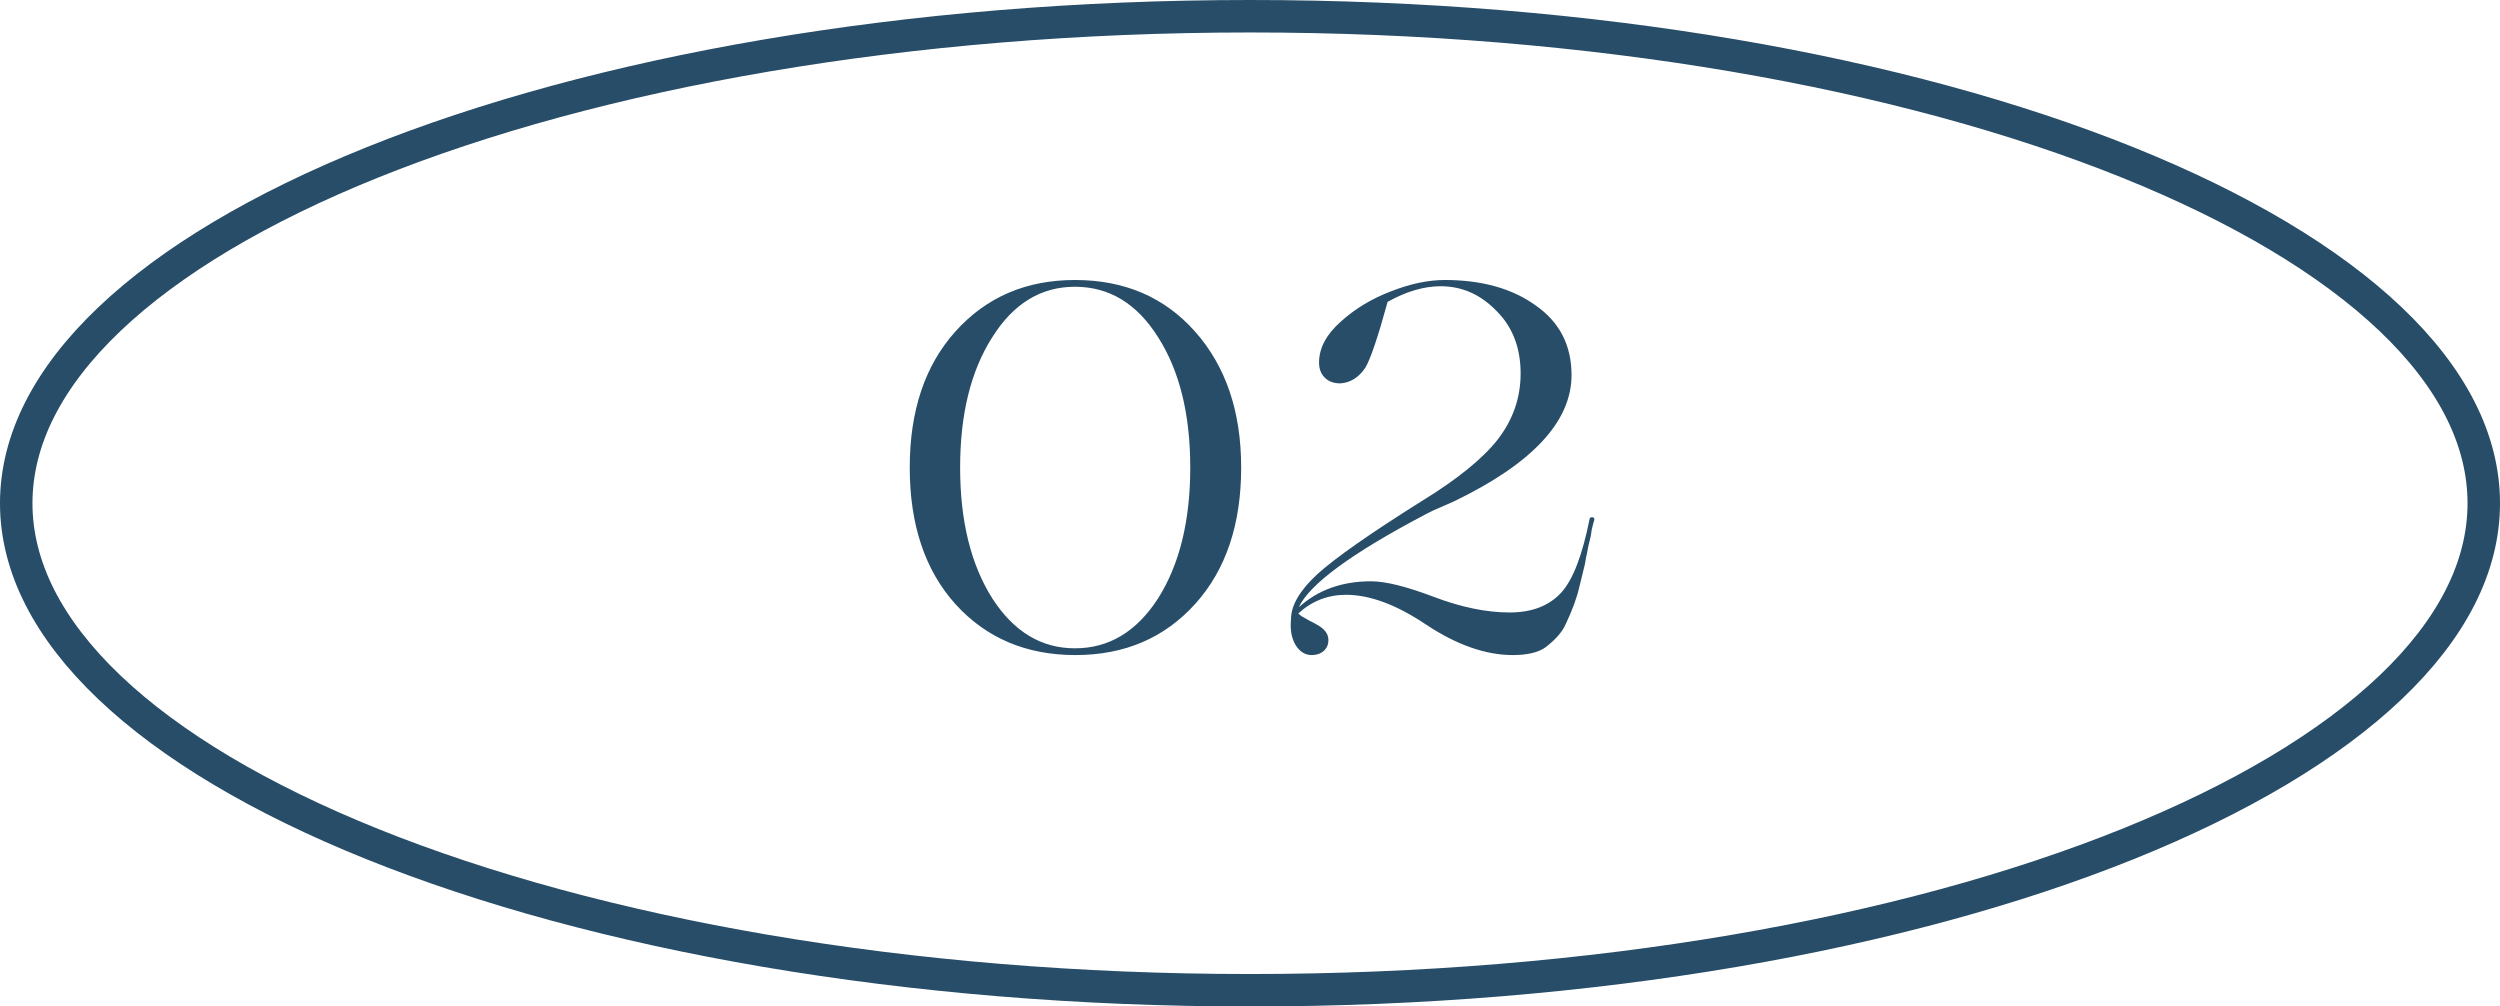 <?xml version="1.0" encoding="UTF-8"?> <svg xmlns="http://www.w3.org/2000/svg" width="77" height="31" viewBox="0 0 77 31" fill="none"> <path d="M28.02 14.4C28.02 12.651 28.489 11.253 29.428 10.208C30.377 9.152 31.604 8.624 33.108 8.624C34.633 8.624 35.865 9.152 36.804 10.208C37.753 11.275 38.228 12.672 38.228 14.4C38.228 16.149 37.758 17.547 36.82 18.592C35.87 19.648 34.639 20.176 33.124 20.176C31.609 20.176 30.377 19.653 29.428 18.608C28.489 17.563 28.02 16.16 28.02 14.4ZM33.108 19.968C34.153 19.968 35.007 19.456 35.668 18.432C36.329 17.387 36.66 16.043 36.66 14.4C36.66 12.757 36.329 11.419 35.668 10.384C35.017 9.349 34.164 8.832 33.108 8.832C32.062 8.832 31.215 9.349 30.564 10.384C29.902 11.419 29.572 12.757 29.572 14.4C29.572 16.043 29.902 17.387 30.564 18.432C31.225 19.456 32.073 19.968 33.108 19.968ZM41.459 18.32C40.894 18.32 40.403 18.512 39.987 18.896L40.083 18.976C40.104 18.987 40.179 19.029 40.307 19.104C40.435 19.168 40.515 19.211 40.547 19.232C40.792 19.36 40.915 19.52 40.915 19.712C40.915 19.851 40.867 19.963 40.771 20.048C40.675 20.133 40.552 20.176 40.403 20.176C40.2 20.176 40.035 20.075 39.907 19.872C39.779 19.659 39.731 19.392 39.763 19.072C39.763 18.645 40.035 18.181 40.579 17.68C41.133 17.179 42.2 16.432 43.779 15.44C44.877 14.768 45.661 14.133 46.131 13.536C46.6 12.928 46.835 12.251 46.835 11.504C46.835 10.715 46.59 10.075 46.099 9.584C45.608 9.072 45.032 8.816 44.371 8.816C43.859 8.816 43.315 8.976 42.739 9.296C42.44 10.384 42.211 11.061 42.051 11.328C41.848 11.627 41.592 11.787 41.283 11.808C41.08 11.808 40.92 11.749 40.803 11.632C40.685 11.515 40.627 11.36 40.627 11.168C40.627 10.72 40.851 10.299 41.299 9.904C41.736 9.509 42.248 9.2 42.835 8.976C43.432 8.741 43.987 8.624 44.499 8.624C45.64 8.624 46.574 8.885 47.299 9.408C48.035 9.92 48.403 10.635 48.403 11.552C48.403 12.981 47.197 14.277 44.787 15.44C44.648 15.504 44.429 15.6 44.131 15.728L43.939 15.824C41.645 17.029 40.334 17.989 40.003 18.704C40.59 18.171 41.331 17.904 42.227 17.904C42.675 17.904 43.32 18.064 44.163 18.384C45.005 18.704 45.784 18.864 46.499 18.864C47.181 18.864 47.709 18.661 48.083 18.256C48.446 17.861 48.739 17.099 48.963 15.968C48.974 15.936 49.011 15.925 49.075 15.936L49.107 15.968C49.107 16.011 49.096 16.059 49.075 16.112C49.064 16.155 49.048 16.219 49.027 16.304C49.016 16.379 49.005 16.448 48.995 16.512C48.974 16.608 48.947 16.72 48.915 16.848C48.894 16.976 48.872 17.083 48.851 17.168C48.84 17.243 48.83 17.307 48.819 17.36L48.643 18.08C48.568 18.411 48.429 18.789 48.227 19.216C48.12 19.461 47.912 19.701 47.603 19.936C47.379 20.096 47.043 20.176 46.595 20.176C45.763 20.176 44.877 19.867 43.939 19.248C43.022 18.629 42.195 18.32 41.459 18.32Z" fill="#274D68"></path> <path d="M76.5 15.5C76.5 17.459 75.516 19.376 73.63 21.171C71.743 22.967 68.985 24.608 65.537 25.996C58.643 28.772 49.084 30.5 38.5 30.5C27.916 30.5 18.357 28.772 11.463 25.996C8.015 24.608 5.257 22.967 3.37 21.171C1.484 19.376 0.5 17.459 0.5 15.5C0.5 13.54 1.484 11.624 3.37 9.829C5.257 8.033 8.015 6.392 11.463 5.004C18.357 2.228 27.916 0.5 38.5 0.5C49.084 0.5 58.643 2.228 65.537 5.004C68.985 6.392 71.743 8.033 73.63 9.829C75.516 11.624 76.5 13.54 76.5 15.5Z" stroke="#274D68"></path> </svg> 